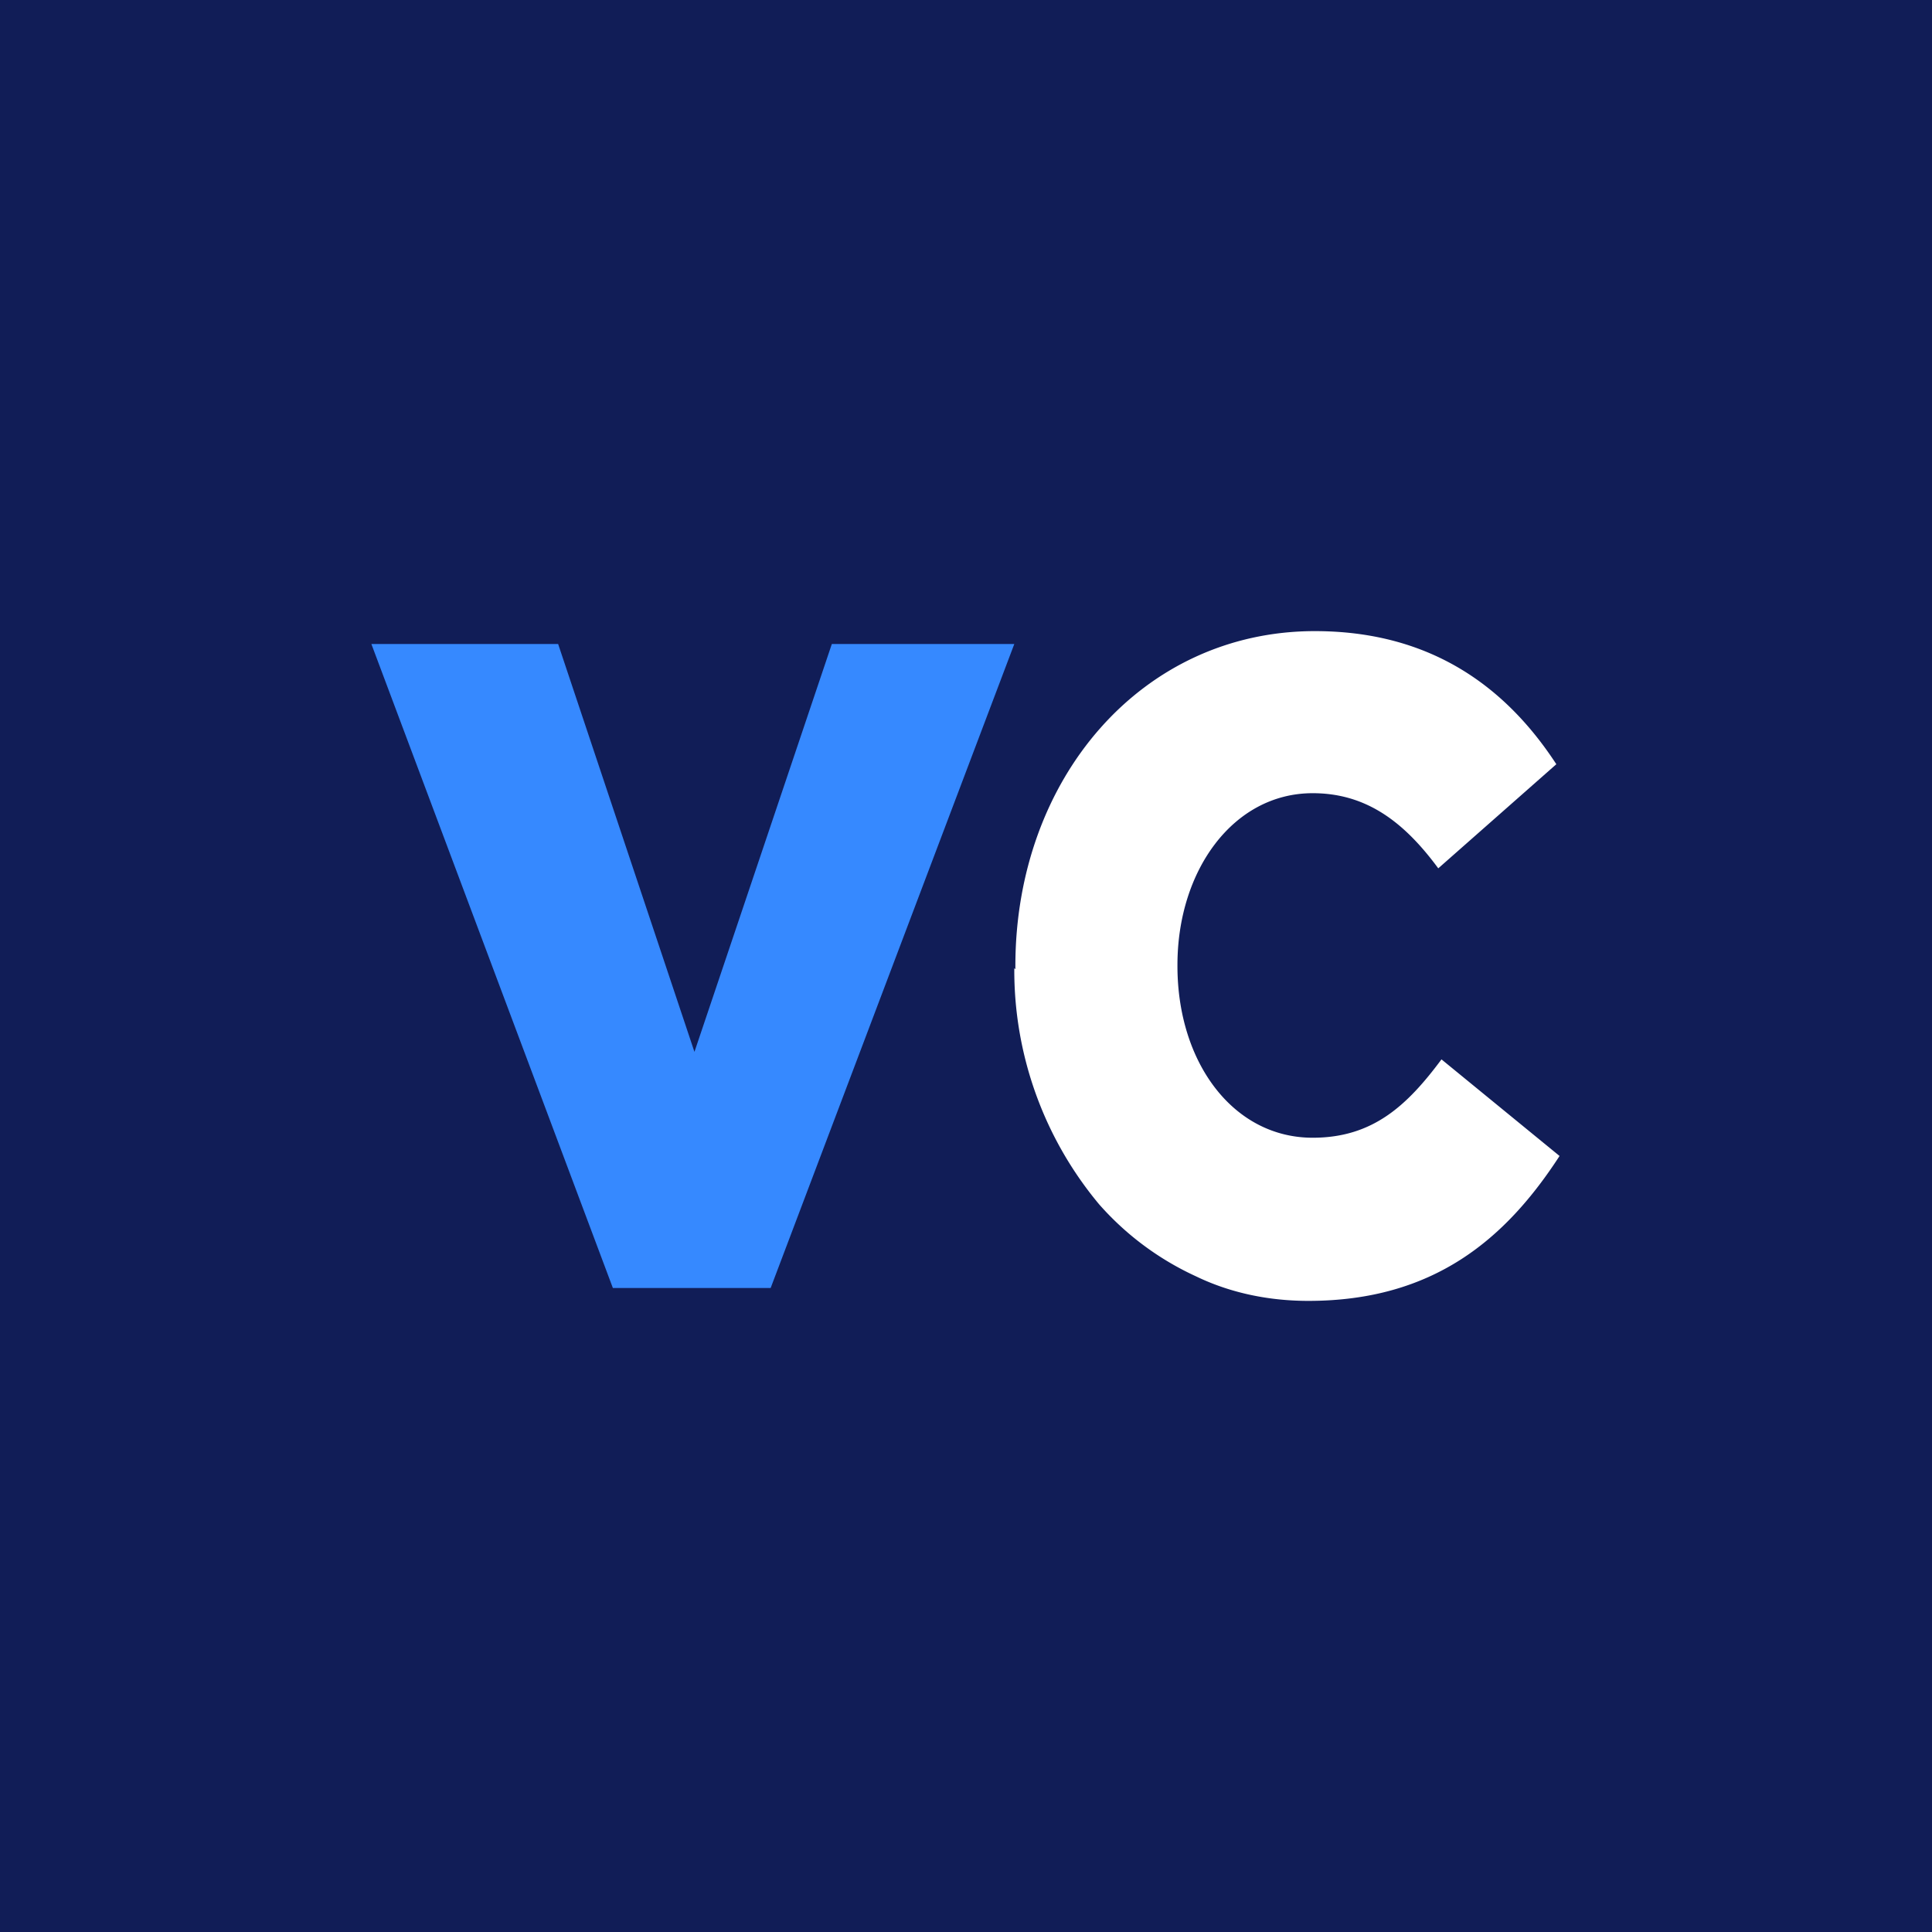 <svg xmlns="http://www.w3.org/2000/svg" width="18" height="18"><path fill="#111D57" d="M0 0h18v18H0z"/><path fill="#3689FF" d="M3.46 6H5.2l1.27 3.8L7.75 6h1.7l-2.27 6H5.71L3.46 6z"/><path fill="#fff" d="M9.46 9.03V9c0-1.75 1.18-3.12 2.79-3.12 1.08 0 1.78.52 2.25 1.24l-1.1.97c-.31-.42-.66-.7-1.17-.7-.74 0-1.26.72-1.26 1.6V9c0 .9.52 1.6 1.26 1.6.56 0 .88-.3 1.2-.73l1.1.9c-.5.77-1.17 1.35-2.34 1.35-.36 0-.72-.07-1.05-.23a2.7 2.7 0 0 1-.9-.67 3.4 3.4 0 0 1-.79-2.2z"/></svg>